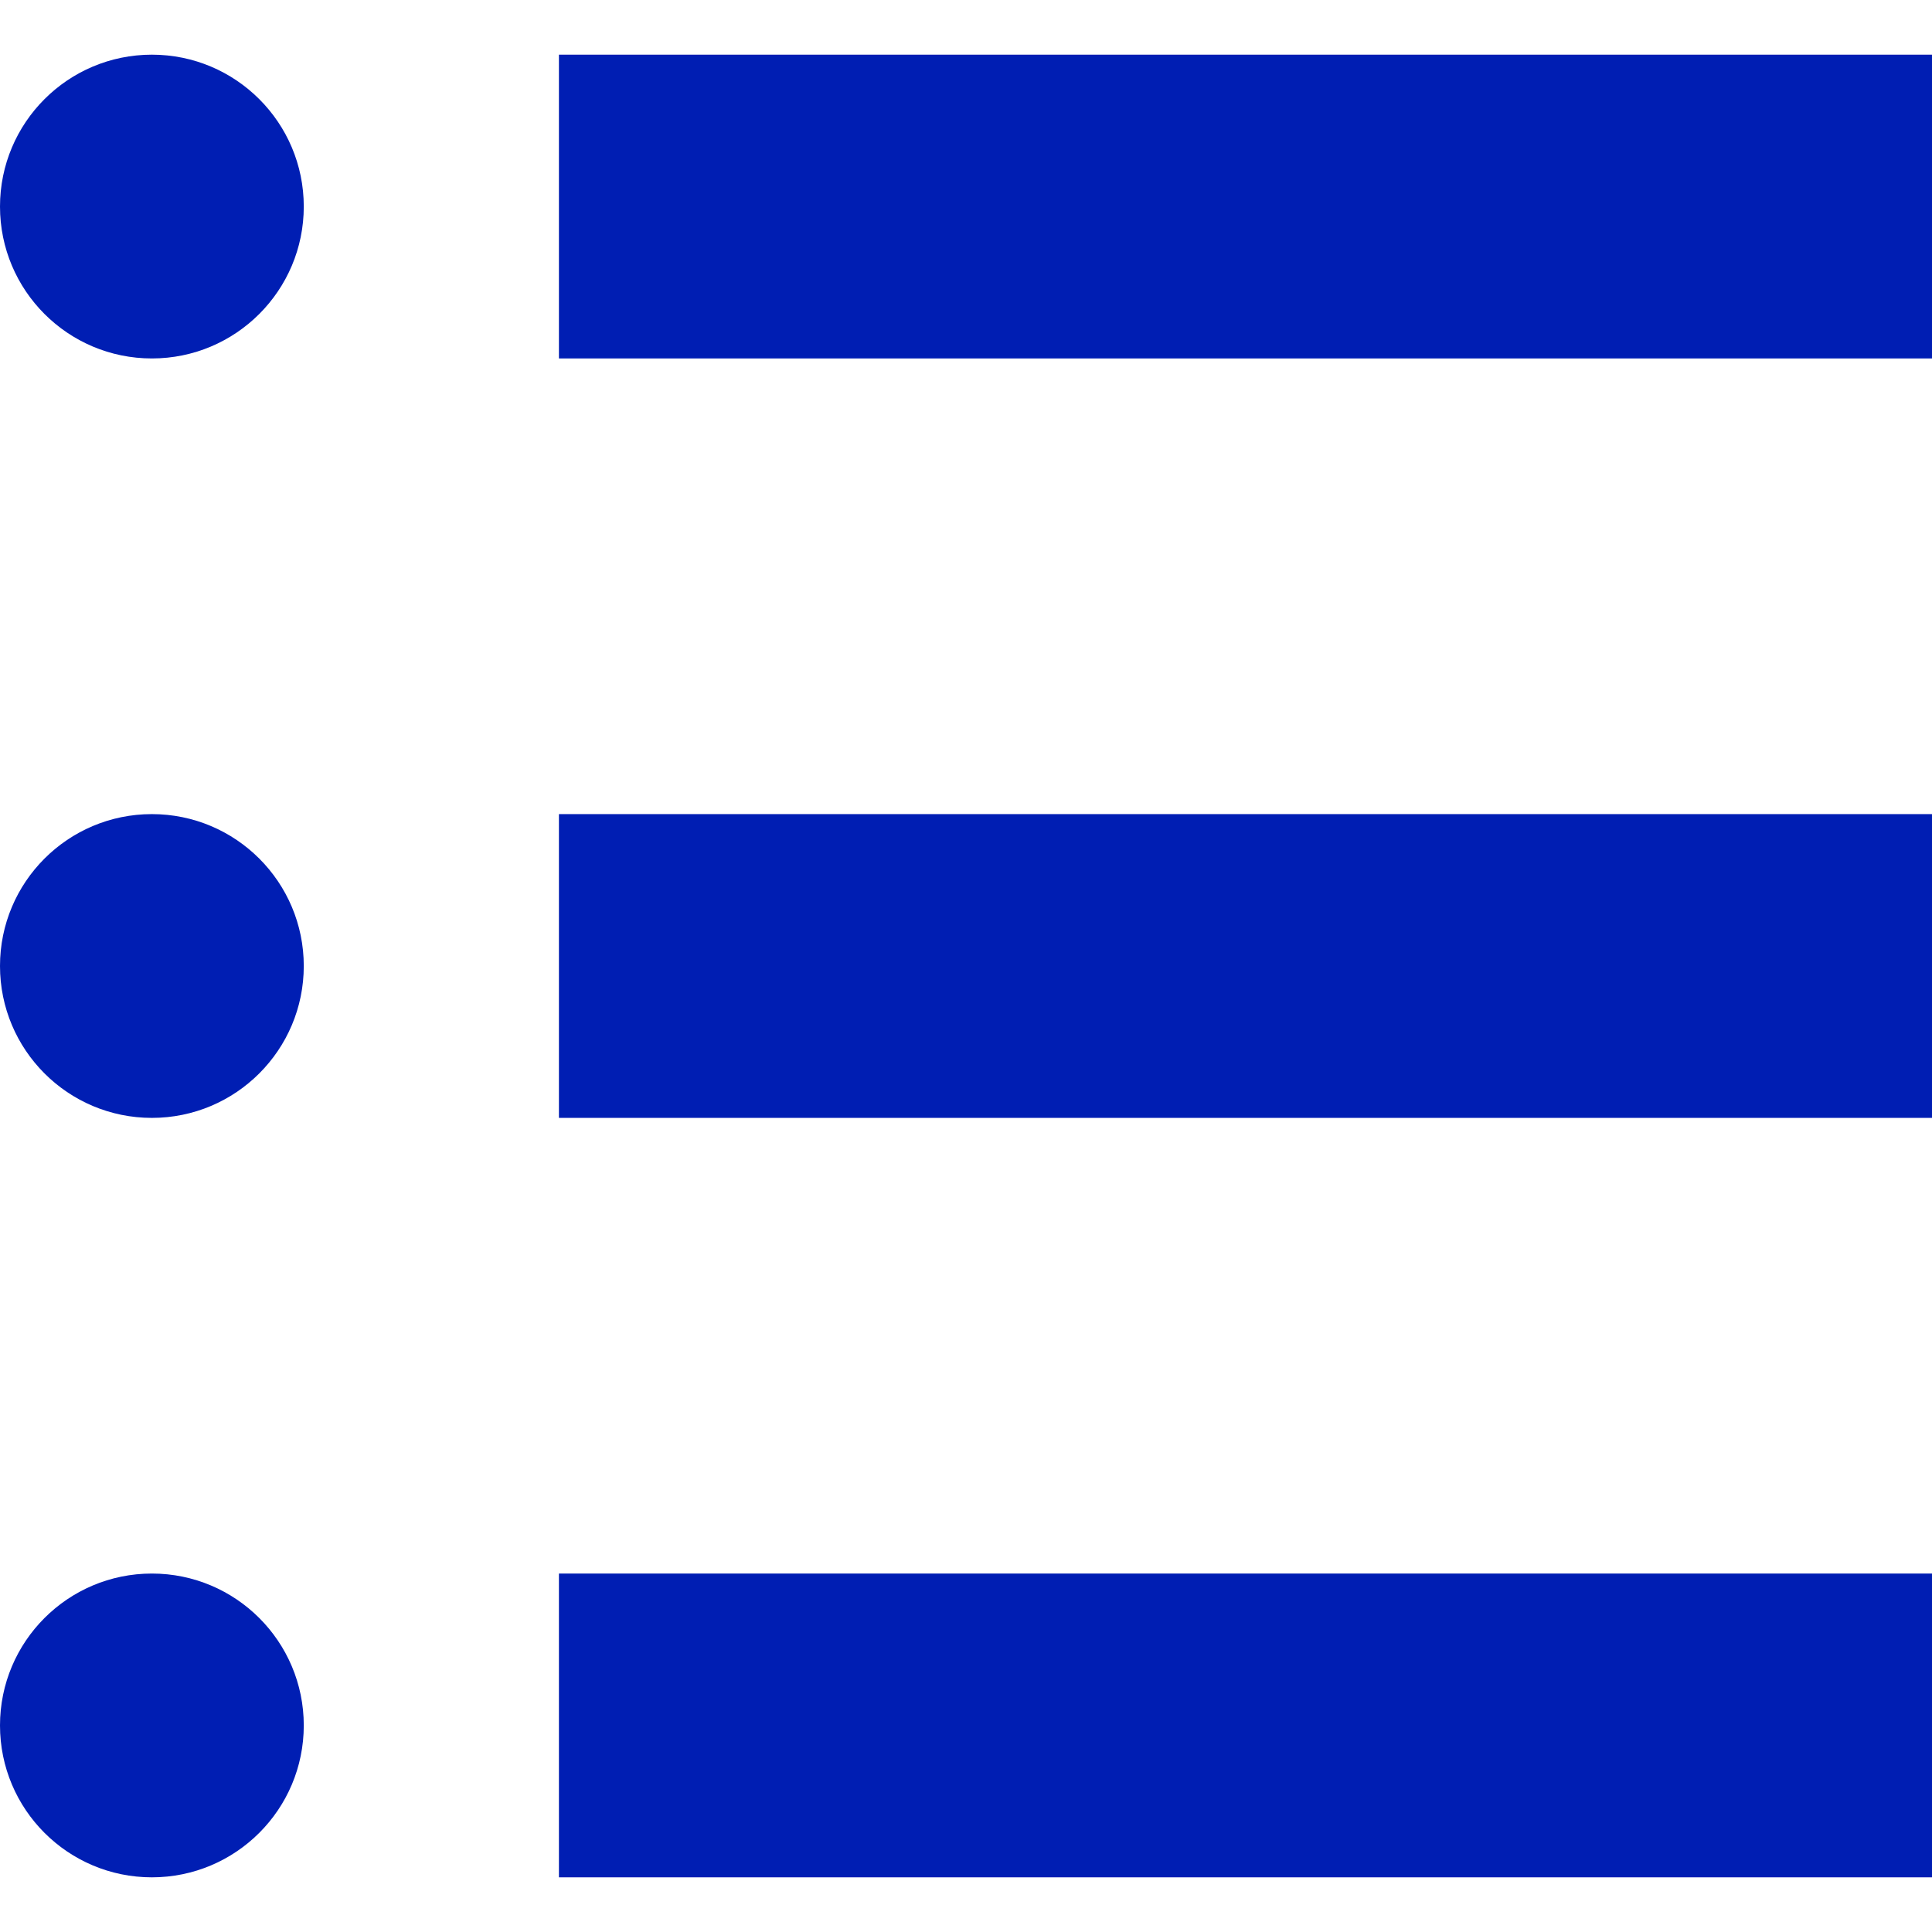 <!--?xml version="1.0" encoding="utf-8"?-->
<!-- Generator: Adobe Illustrator 18.1.1, SVG Export Plug-In . SVG Version: 6.00 Build 0)  -->

<svg version="1.1" id="_x32_" xmlns="http://www.w3.org/2000/svg" xmlns:xlink="http://www.w3.org/1999/xlink" x="0px" y="0px" viewBox="0 0 512 512" style="width: 256px; height: 256px; opacity: 1;" xml:space="preserve">
<style type="text/css">
	.st0{fill:#4B4B4B;}
</style>
<g>
	<path class="st0" d="M40.252,14.489C18.019,14.489,0,32.507,0,54.741c0,22.233,18.019,40.252,40.252,40.252
		c22.225,0,40.252-18.019,40.252-40.252C80.504,32.507,62.477,14.489,40.252,14.489z" style="fill: rgb(0, 30, 179);"></path>
	<rect x="148.122" y="14.489" class="st0" width="363.878" height="80.504" style="fill: rgb(0, 30, 179);"></rect>
	<path class="st0" d="M40.252,215.748C18.019,215.748,0,233.767,0,256c0,22.233,18.019,40.252,40.252,40.252
		c22.225,0,40.252-18.019,40.252-40.252C80.504,233.767,62.477,215.748,40.252,215.748z" style="fill: rgb(0, 30, 179);"></path>
	<rect x="148.122" y="215.748" class="st0" width="363.878" height="80.504" style="fill: rgb(0, 30, 179);"></rect>
	<path class="st0" d="M40.252,417.007C18.019,417.007,0,435.026,0,457.259c0,22.232,18.019,40.252,40.252,40.252
		c22.225,0,40.252-18.019,40.252-40.252C80.504,435.026,62.477,417.007,40.252,417.007z" style="fill: rgb(0, 30, 179);"></path>
	<rect x="148.122" y="417.007" class="st0" width="363.878" height="80.504" style="fill: rgb(0, 30, 179);"></rect>
</g>
</svg>
